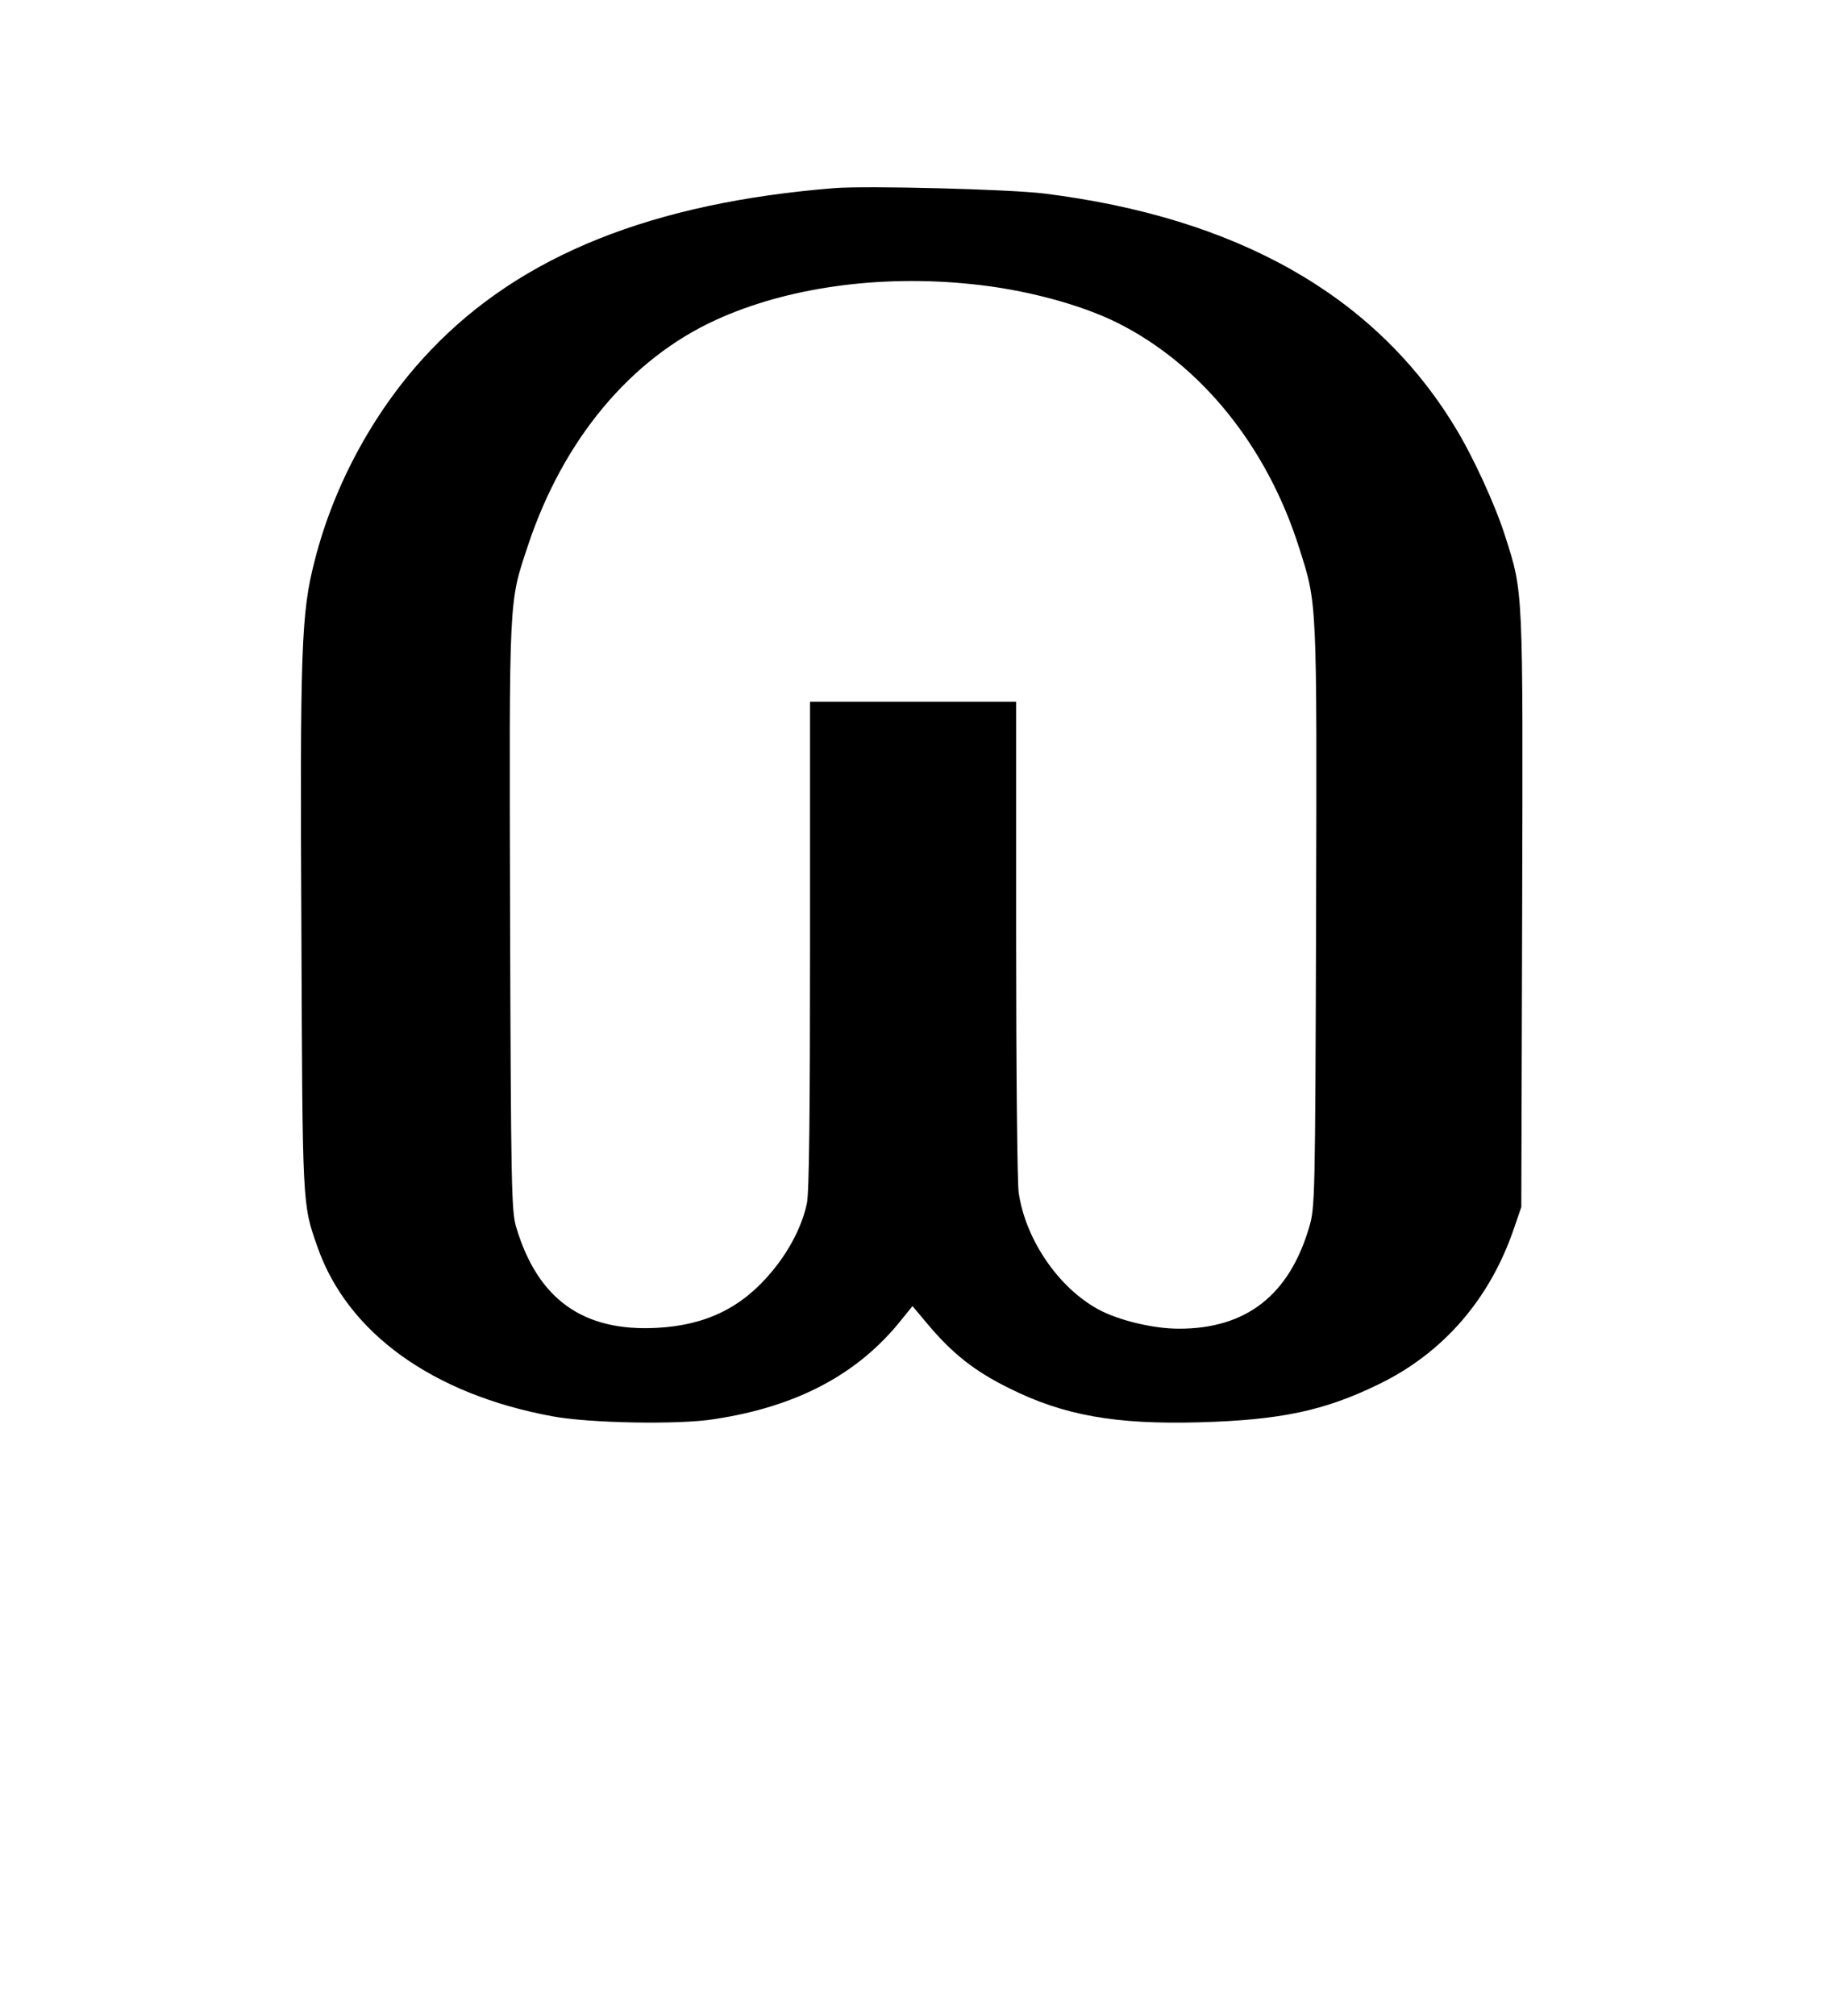 <?xml version="1.0" standalone="no"?>
<!DOCTYPE svg PUBLIC "-//W3C//DTD SVG 20010904//EN"
 "http://www.w3.org/TR/2001/REC-SVG-20010904/DTD/svg10.dtd">
<svg version="1.0" xmlns="http://www.w3.org/2000/svg"
 width="468pt" height="514pt" viewBox="0 0 468 514"
 preserveAspectRatio="xMidYMid meet">
<g transform="translate(0,514) scale(0.073,-0.073)"
fill="#000000" stroke="none">
<path d="M2915 6384 c-635 -51 -1094 -234 -1410 -566 -191 -199 -338 -466
-406 -737 -47 -182 -51 -308 -46 -1301 4 -960 3 -943 56 -1094 105 -301 403
-515 821 -592 128 -24 441 -30 565 -10 291 44 504 158 655 348 l38 47 52 -62
c88 -105 166 -166 286 -225 190 -95 371 -127 664 -119 283 8 436 40 625 132
228 110 392 300 476 550 l24 70 3 1034 c3 1138 4 1110 -59 1308 -35 111 -115
285 -179 388 -279 455 -758 726 -1431 810 -119 15 -620 28 -734 19z m476 -335
c186 -18 384 -71 514 -136 291 -146 522 -431 634 -786 63 -198 62 -172 59
-1288 -3 -991 -4 -1016 -24 -1084 -70 -238 -220 -355 -455 -355 -90 0 -210 29
-281 67 -140 76 -255 244 -279 408 -5 33 -9 432 -9 888 l0 827 -360 0 -360 0
0 -850 c0 -581 -3 -866 -11 -902 -16 -77 -60 -164 -122 -238 -104 -126 -230
-188 -402 -197 -258 -14 -417 100 -492 353 -16 54 -18 139 -21 1083 -3 1136
-5 1093 63 1298 123 369 358 651 657 787 247 113 570 158 889 125z"/>
</g>
</svg>
